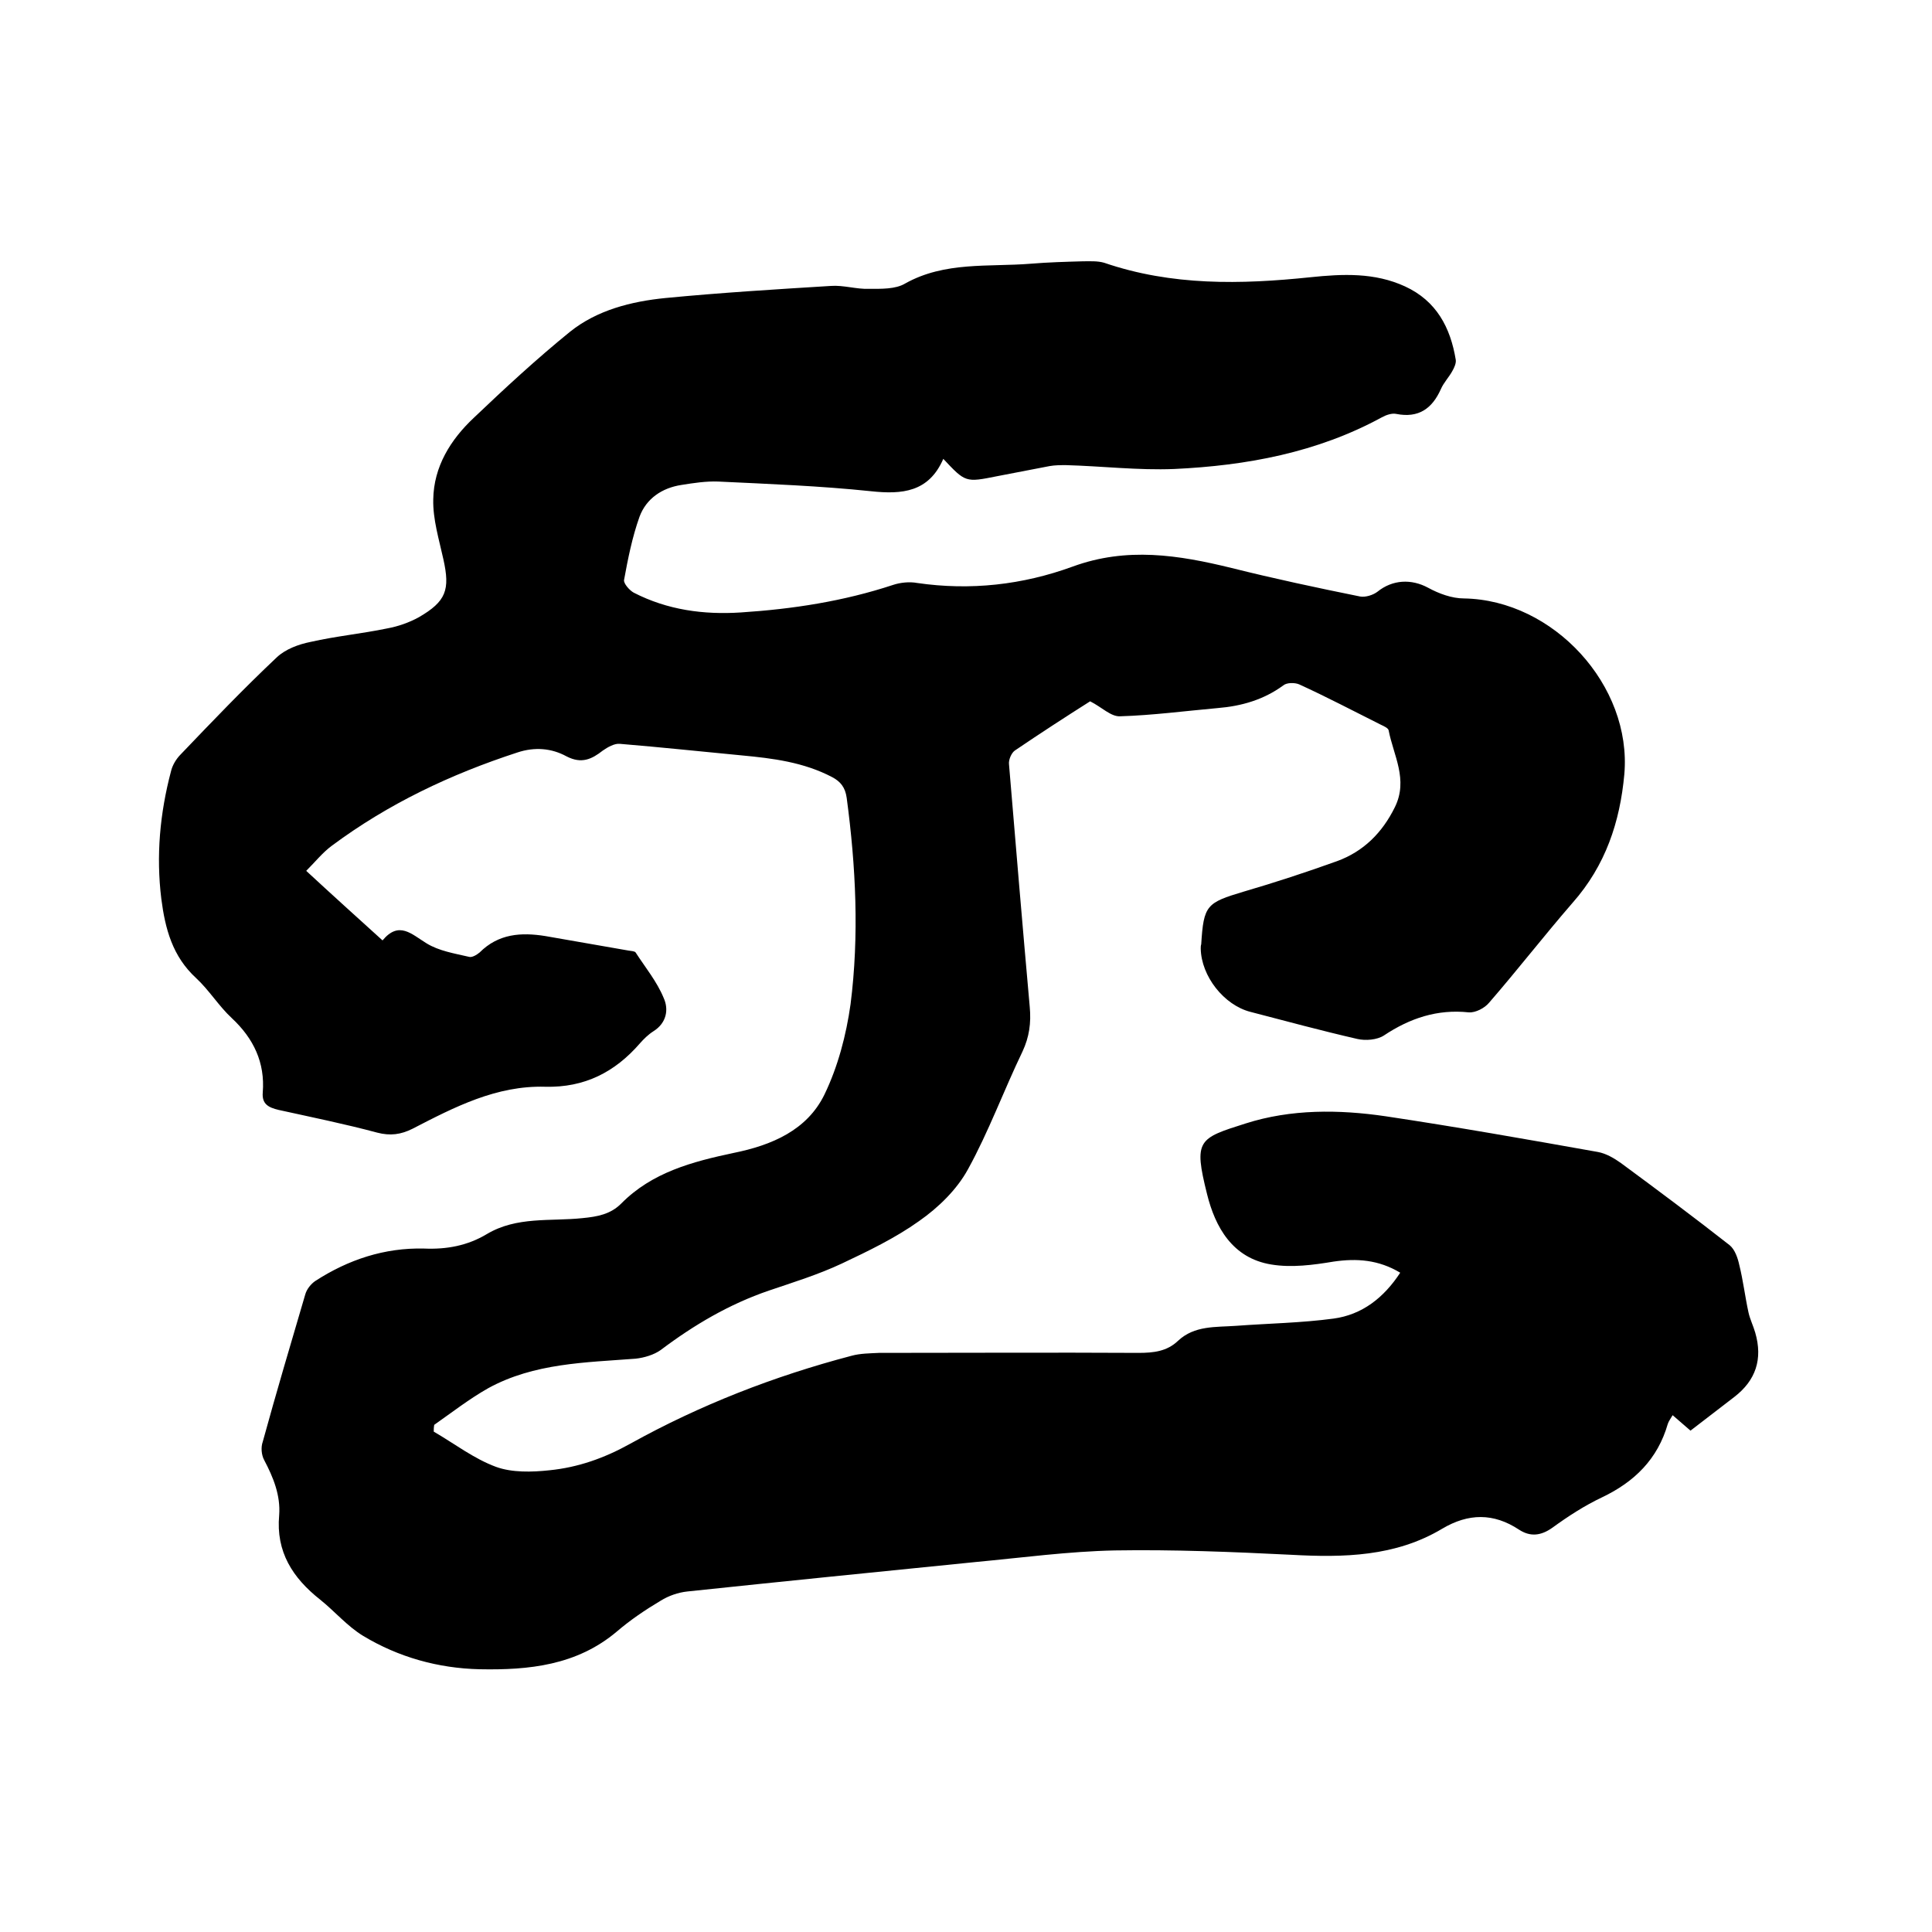 <svg enable-background="new 0 0 400 400" viewBox="0 0 400 400" xmlns="http://www.w3.org/2000/svg"><path d="m89.8 296.4c4.3 2.5 8.3 5.6 12.9 7.3 3.3 1.2 7.4 1.1 11.1.7 5.9-.6 11.3-2.5 16.7-5.5 14.4-8 29.8-14 45.8-18.2 1.8-.5 3.8-.5 5.7-.6 17.9 0 35.8-.1 53.7 0 3.1 0 5.9-.3 8.2-2.5 3.4-3.2 7.8-2.8 12-3.1 6.7-.5 13.5-.6 20.2-1.5 5.9-.8 10.4-4.3 13.8-9.5-4.5-2.7-9-3-13.8-2.3-4.2.7-8.7 1.3-12.9.6-8-1.3-11.6-7.7-13.3-14.6-2.8-11.2-1.8-11.5 8-14.6 9.4-3 19.3-2.9 28.9-1.5 14.7 2.2 29.4 4.8 44 7.4 1.7.3 3.4 1.3 4.8 2.3 7.6 5.6 15.1 11.2 22.5 17 1.1.9 1.7 2.7 2 4.1.8 3.2 1.2 6.6 1.9 9.8.3 1.4 1 2.8 1.4 4.2 1.6 5.5.1 9.9-4.3 13.3-3 2.3-6 4.6-9.1 7-1.3-1.1-2.4-2.1-3.7-3.2-.4.7-.8 1.2-1 1.8-2.1 7.3-6.9 12-13.6 15.2-3.6 1.7-7 3.9-10.3 6.3-2.4 1.7-4.6 1.9-6.9.4-5.3-3.5-10.5-3.4-15.9-.2-9.7 5.8-20.4 6-31.3 5.4-12.1-.6-24.3-1.1-36.5-.9-9.6.2-19.2 1.5-28.8 2.4-19.9 2-39.8 4-59.7 6.1-1.9.2-3.9.9-5.5 1.9-3.2 1.9-6.3 4-9.1 6.4-8.3 7-18.2 8-28.4 7.8-8.6-.2-16.8-2.5-24.1-6.9-3.3-2-5.9-5.1-8.9-7.5-5.7-4.5-9.2-9.9-8.5-17.5.3-4.1-1.2-7.8-3.1-11.4-.6-1.1-.7-2.7-.3-3.8 2.8-10.2 5.8-20.3 8.8-30.5.3-1.1 1.2-2.2 2.1-2.8 6.8-4.4 14.3-6.9 22.5-6.7 4.7.2 9-.6 13-3 6.2-3.7 13.2-2.6 19.8-3.3 3.1-.3 5.8-.8 8-3 6.4-6.5 14.8-8.7 23.3-10.5 7.9-1.6 15.2-4.7 18.8-12.1 2.8-5.8 4.5-12.3 5.4-18.7 1.8-14.2 1.1-28.5-.8-42.7-.3-2.2-1.3-3.4-3-4.3-5.9-3.1-12.3-3.9-18.7-4.5-8.4-.8-16.8-1.7-25.3-2.4-1.1-.1-2.5.7-3.5 1.4-2.3 1.8-4.4 2.8-7.5 1.2-3.1-1.7-6.6-2-10.2-.8-13.8 4.5-26.7 10.6-38.4 19.3-1.9 1.4-3.4 3.3-5.3 5.2 5.4 5 10.5 9.6 15.8 14.4 3.4-4.1 6-1.3 9.1.6 2.6 1.6 5.8 2.1 8.8 2.8.6.2 1.6-.4 2.2-.9 3.9-3.9 8.6-4.2 13.6-3.4 5.7 1 11.5 2 17.2 3 .5.1 1.3.1 1.5.4 2 3.1 4.4 6 5.8 9.4 1.1 2.4.6 5.2-2.1 6.9-1.1.7-2 1.6-2.8 2.5-5.2 6-11.5 9.2-19.6 9-10.1-.3-18.8 4.2-27.5 8.7-2.4 1.2-4.6 1.5-7.3.8-6.7-1.8-13.6-3.2-20.4-4.7-2.1-.5-3.5-1.2-3.3-3.6.5-6.2-1.9-11.2-6.4-15.4-2.7-2.5-4.7-5.8-7.4-8.3-4.9-4.5-6.4-10.2-7.2-16.4-1.1-8.9-.3-17.7 2-26.4.3-1.3 1.1-2.6 2-3.5 6.5-6.8 13-13.6 19.9-20.1 1.8-1.7 4.5-2.7 7-3.2 5.3-1.2 10.6-1.7 15.9-2.8 2.2-.4 4.5-1.2 6.5-2.3 5.7-3.3 6.5-5.7 5.1-12-.9-4.1-2.2-8.3-2.1-12.4.1-6.8 3.6-12.4 8.4-16.9 6.4-6.1 13-12.2 19.9-17.8 5.6-4.5 12.7-6.3 19.8-7 11.4-1.1 22.8-1.8 34.2-2.5 2.6-.2 5.3.7 7.9.6 2.5 0 5.5.1 7.5-1.1 8.2-4.6 17.3-3.4 26-4.1 3.6-.3 7.2-.4 10.8-.5 1.5 0 3-.1 4.4.3 14 4.8 28.3 4.5 42.7 3 6.7-.7 13.3-1 19.6 1.9 6.5 3 9.4 8.5 10.5 15.2.1.7-.3 1.6-.7 2.3-.7 1.3-1.8 2.4-2.4 3.8-1.8 4-4.6 6-9.2 5.1-.9-.2-2.1.2-3 .7-13.4 7.3-28 10-43 10.7-7.5.3-15-.6-22.4-.8-1.1 0-2.3 0-3.4.2-3.6.7-7.3 1.4-10.9 2.1-6.5 1.3-6.5 1.3-11.1-3.6-3 6.9-8.5 7.4-15 6.7-10.5-1.1-21.1-1.5-31.6-2-2.5-.1-5.1.3-7.6.7-4 .6-7.3 2.8-8.7 6.6-1.5 4.2-2.4 8.7-3.2 13.1-.1.7 1.1 2.1 2 2.6 7 3.6 14.5 4.6 22.2 4.1 10.7-.7 21.2-2.3 31.5-5.7 1.5-.5 3.4-.7 5-.4 11 1.6 21.8.4 32.2-3.4 11.2-4.1 21.9-2.4 32.9.3 8.8 2.2 17.7 4.1 26.6 5.9 1.1.2 2.7-.3 3.6-1 3.1-2.5 7-2.7 10.5-.8 2.2 1.2 4.9 2.2 7.4 2.2 18.5.3 34.8 18 33.2 36.4-.9 9.9-3.9 18.9-10.7 26.6-5.9 6.8-11.4 13.9-17.3 20.7-.9 1.1-2.8 2.1-4.2 2-6.5-.7-12.2 1.2-17.6 4.8-1.4.9-3.8 1.1-5.5.7-7.4-1.7-14.8-3.7-22.1-5.6-5.5-1.4-10.2-7.4-10.3-13.1 0-.3 0-.6.1-.9.5-8.1 1.1-8.6 8.8-10.9 6.5-1.9 12.9-4 19.3-6.3 5.5-2 9.4-5.9 12-11.2 2.8-5.7-.3-10.7-1.3-15.9-.1-.5-1.1-.9-1.7-1.2-5.6-2.8-11.1-5.7-16.8-8.3-.9-.4-2.6-.4-3.3.2-4.1 3-8.7 4.3-13.6 4.7-6.7.6-13.5 1.5-20.2 1.7-1.9.1-3.8-1.9-6.2-3.1-4.9 3.1-10.3 6.6-15.6 10.2-.7.5-1.3 1.9-1.2 2.8 1.4 16.8 2.8 33.5 4.3 50.3.3 3.3-.1 6.2-1.5 9.2-3.9 8.1-7 16.6-11.3 24.4-2.3 4.2-6.1 7.9-10.1 10.7-4.9 3.5-10.5 6.2-16 8.8-4.9 2.3-10.1 3.9-15.1 5.6-8.2 2.8-15.5 7.1-22.4 12.3-1.4 1-3.4 1.6-5.2 1.8-10.4.8-21 .9-30.5 6.1-3.9 2.2-7.5 5-11.2 7.6-.1.6-.1 1-.1 1.4z"/></svg>